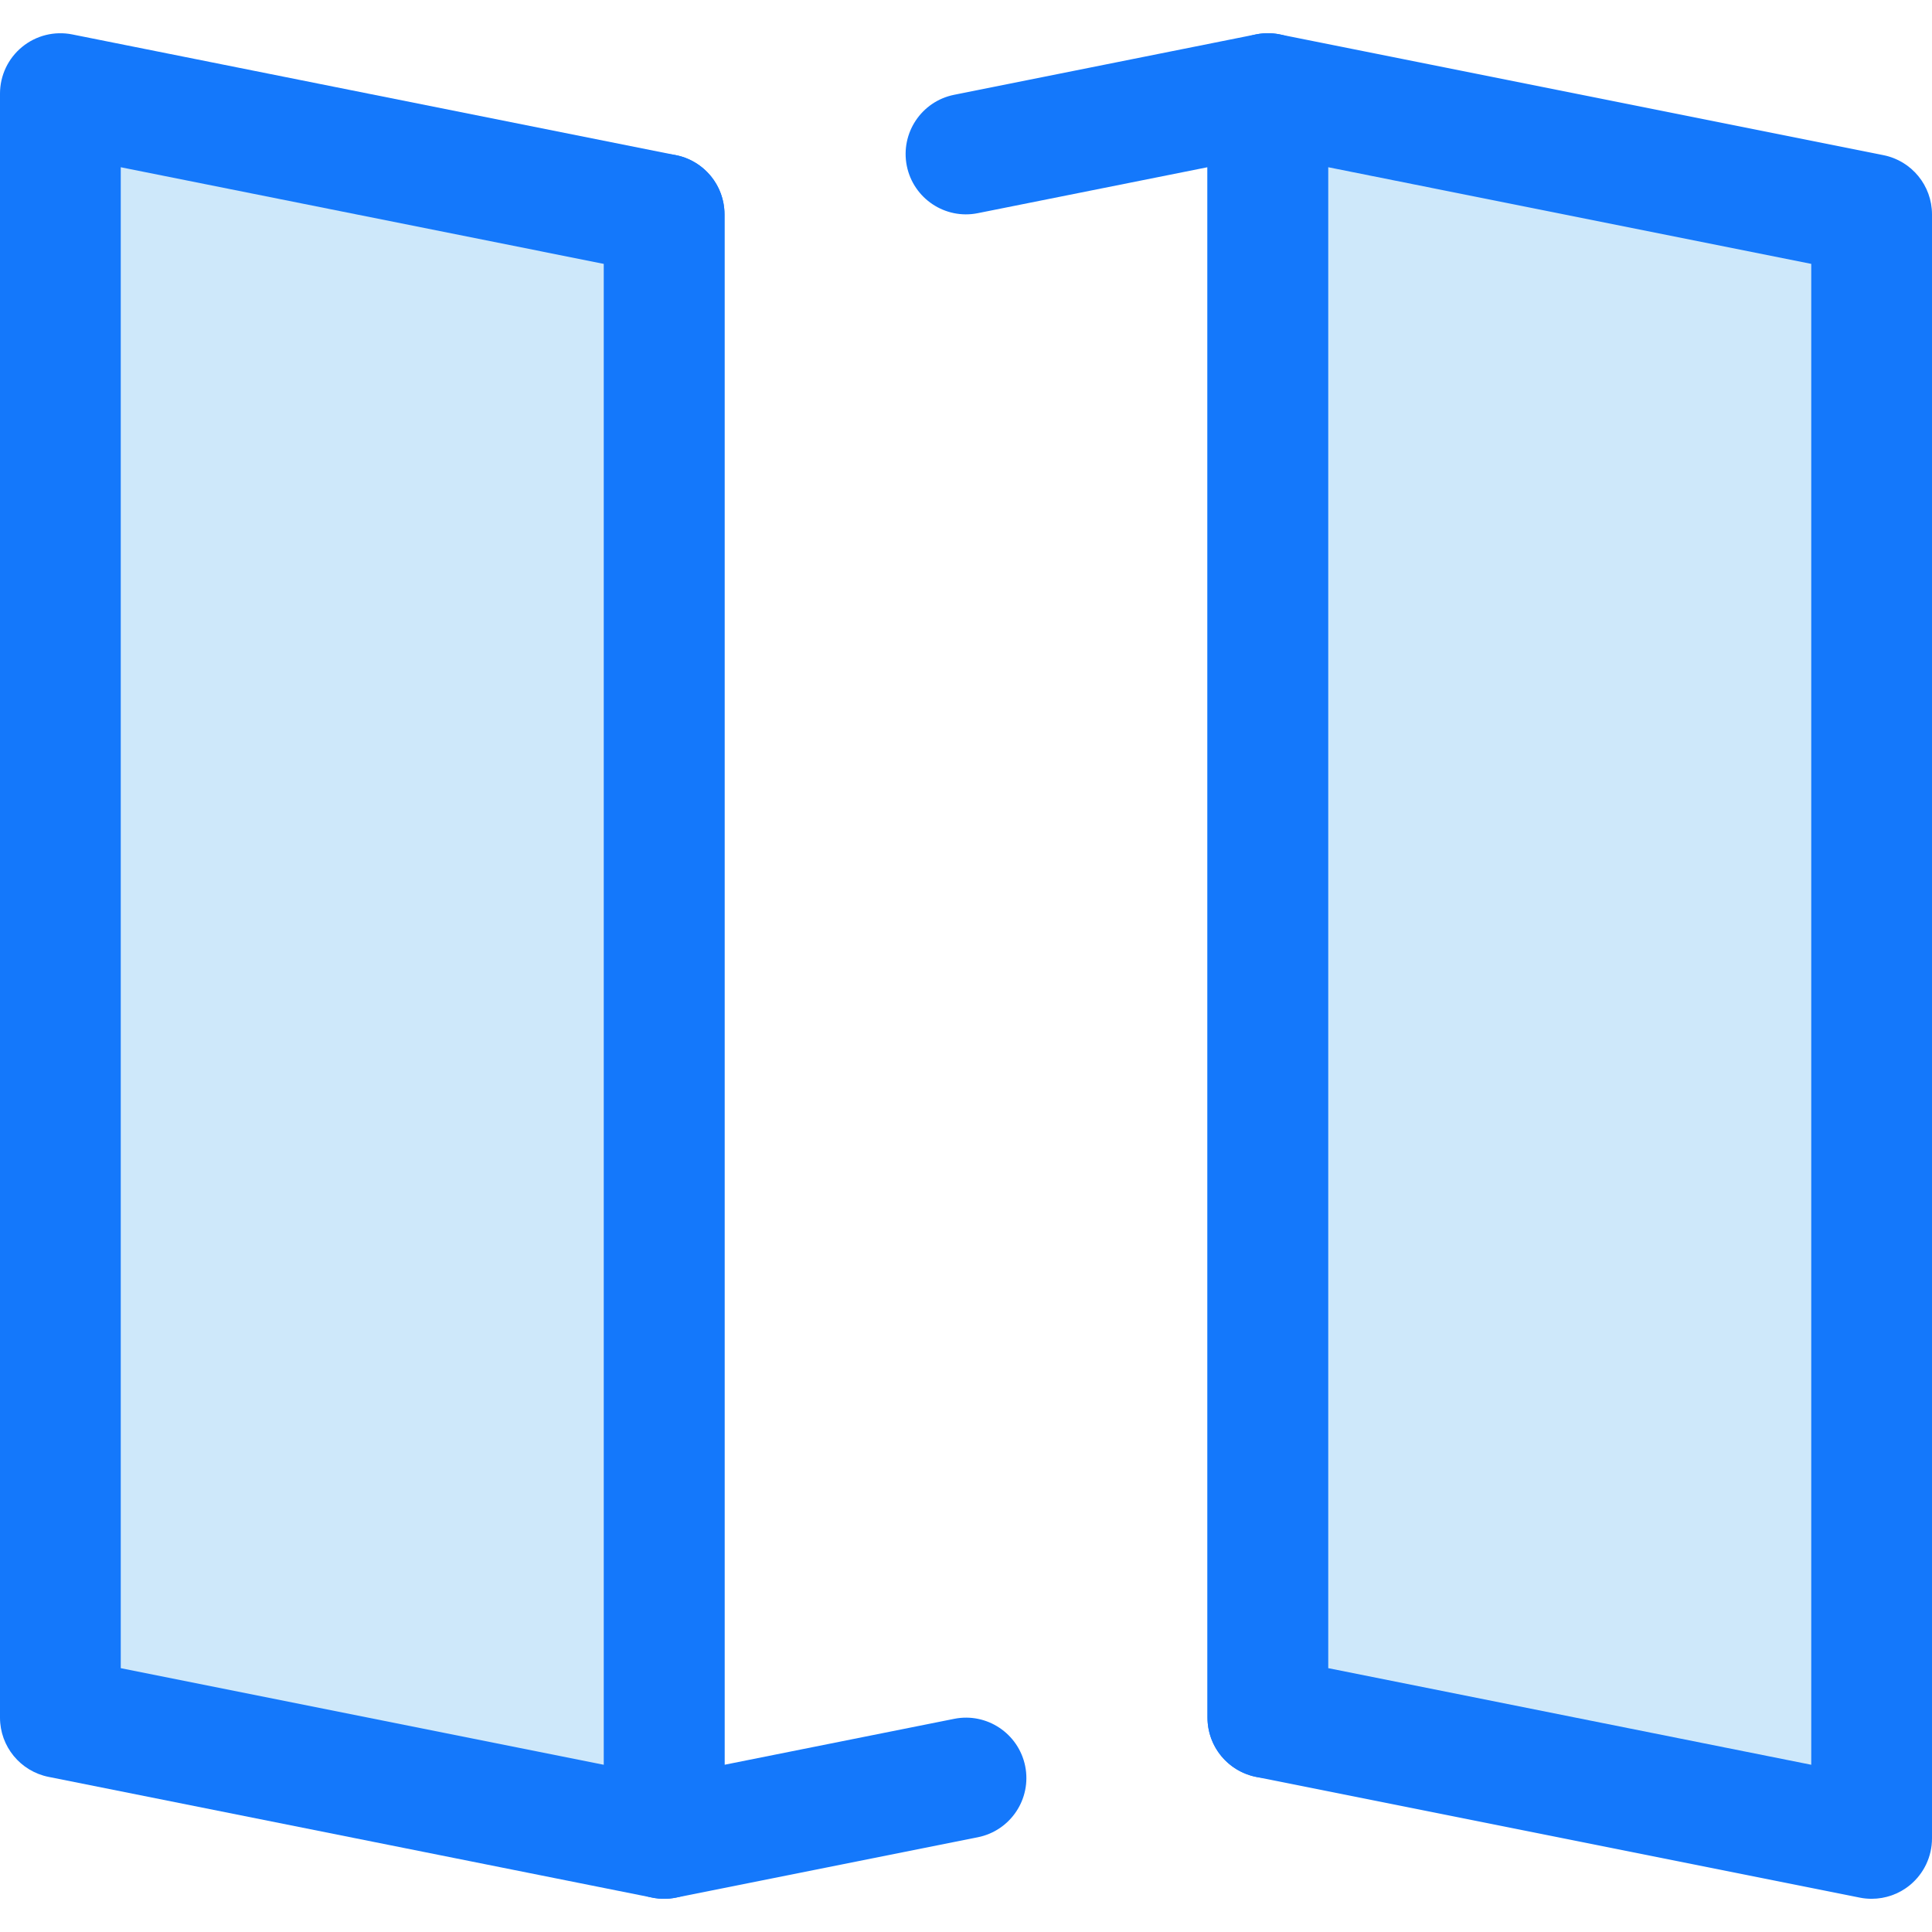 <svg width="48" height="48" viewBox="0 0 48 48" fill="none" xmlns="http://www.w3.org/2000/svg">
<path d="M31.5 44.175C30.672 44.175 30 43.503 30 42.675V4.155L24.294 5.296C23.484 5.46 22.692 4.932 22.529 4.12C22.367 3.307 22.894 2.517 23.706 2.355L31.206 0.854C31.647 0.766 32.104 0.88 32.451 1.165C32.799 1.45 33 1.876 33 2.325V42.674C33 43.503 32.328 44.175 31.5 44.175Z" fill="#1478FB"/>
<path d="M16.5 47.175C16.156 47.175 15.819 47.057 15.549 46.835C15.201 46.55 15 46.124 15 45.675V5.326C15 4.497 15.672 3.826 16.5 3.826C17.328 3.826 18 4.497 18 5.326V43.845L23.706 42.704C24.517 42.541 25.308 43.069 25.471 43.881C25.633 44.693 25.107 45.483 24.294 45.646L16.794 47.146C16.697 47.166 16.598 47.175 16.5 47.175Z" fill="#1478FB"/>
<path d="M46.5 5.326L31.5 2.326V42.675L46.5 45.675V5.326Z" fill="#CEE8FA"/>
<path d="M46.5 47.175C46.402 47.175 46.303 47.166 46.206 47.146L31.206 44.146C30.505 44.005 30 43.39 30 42.675V2.326C30 1.876 30.201 1.451 30.549 1.166C30.896 0.881 31.354 0.767 31.794 0.855L46.794 3.855C47.495 3.995 48 4.611 48 5.326V45.675C48 46.125 47.798 46.55 47.451 46.835C47.181 47.057 46.844 47.175 46.5 47.175ZM33 41.445L45 43.845V6.556L33 4.155V41.445Z" fill="#1478FB"/>
<path d="M16.5 5.326L1.5 2.326V42.675L16.5 45.675V5.326Z" fill="#CEE8FA"/>
<path d="M16.5 47.175C16.402 47.175 16.303 47.166 16.206 47.146L1.206 44.146C0.505 44.005 0 43.39 0 42.675V2.326C0 1.876 0.201 1.451 0.549 1.166C0.896 0.881 1.353 0.767 1.794 0.855L16.794 3.855C17.495 3.995 18 4.611 18 5.326V45.675C18 46.125 17.799 46.55 17.451 46.835C17.18 47.057 16.844 47.175 16.5 47.175ZM3 41.445L15 43.845V6.556L3 4.155V41.445Z" fill="#1478FB"/>
</svg>
